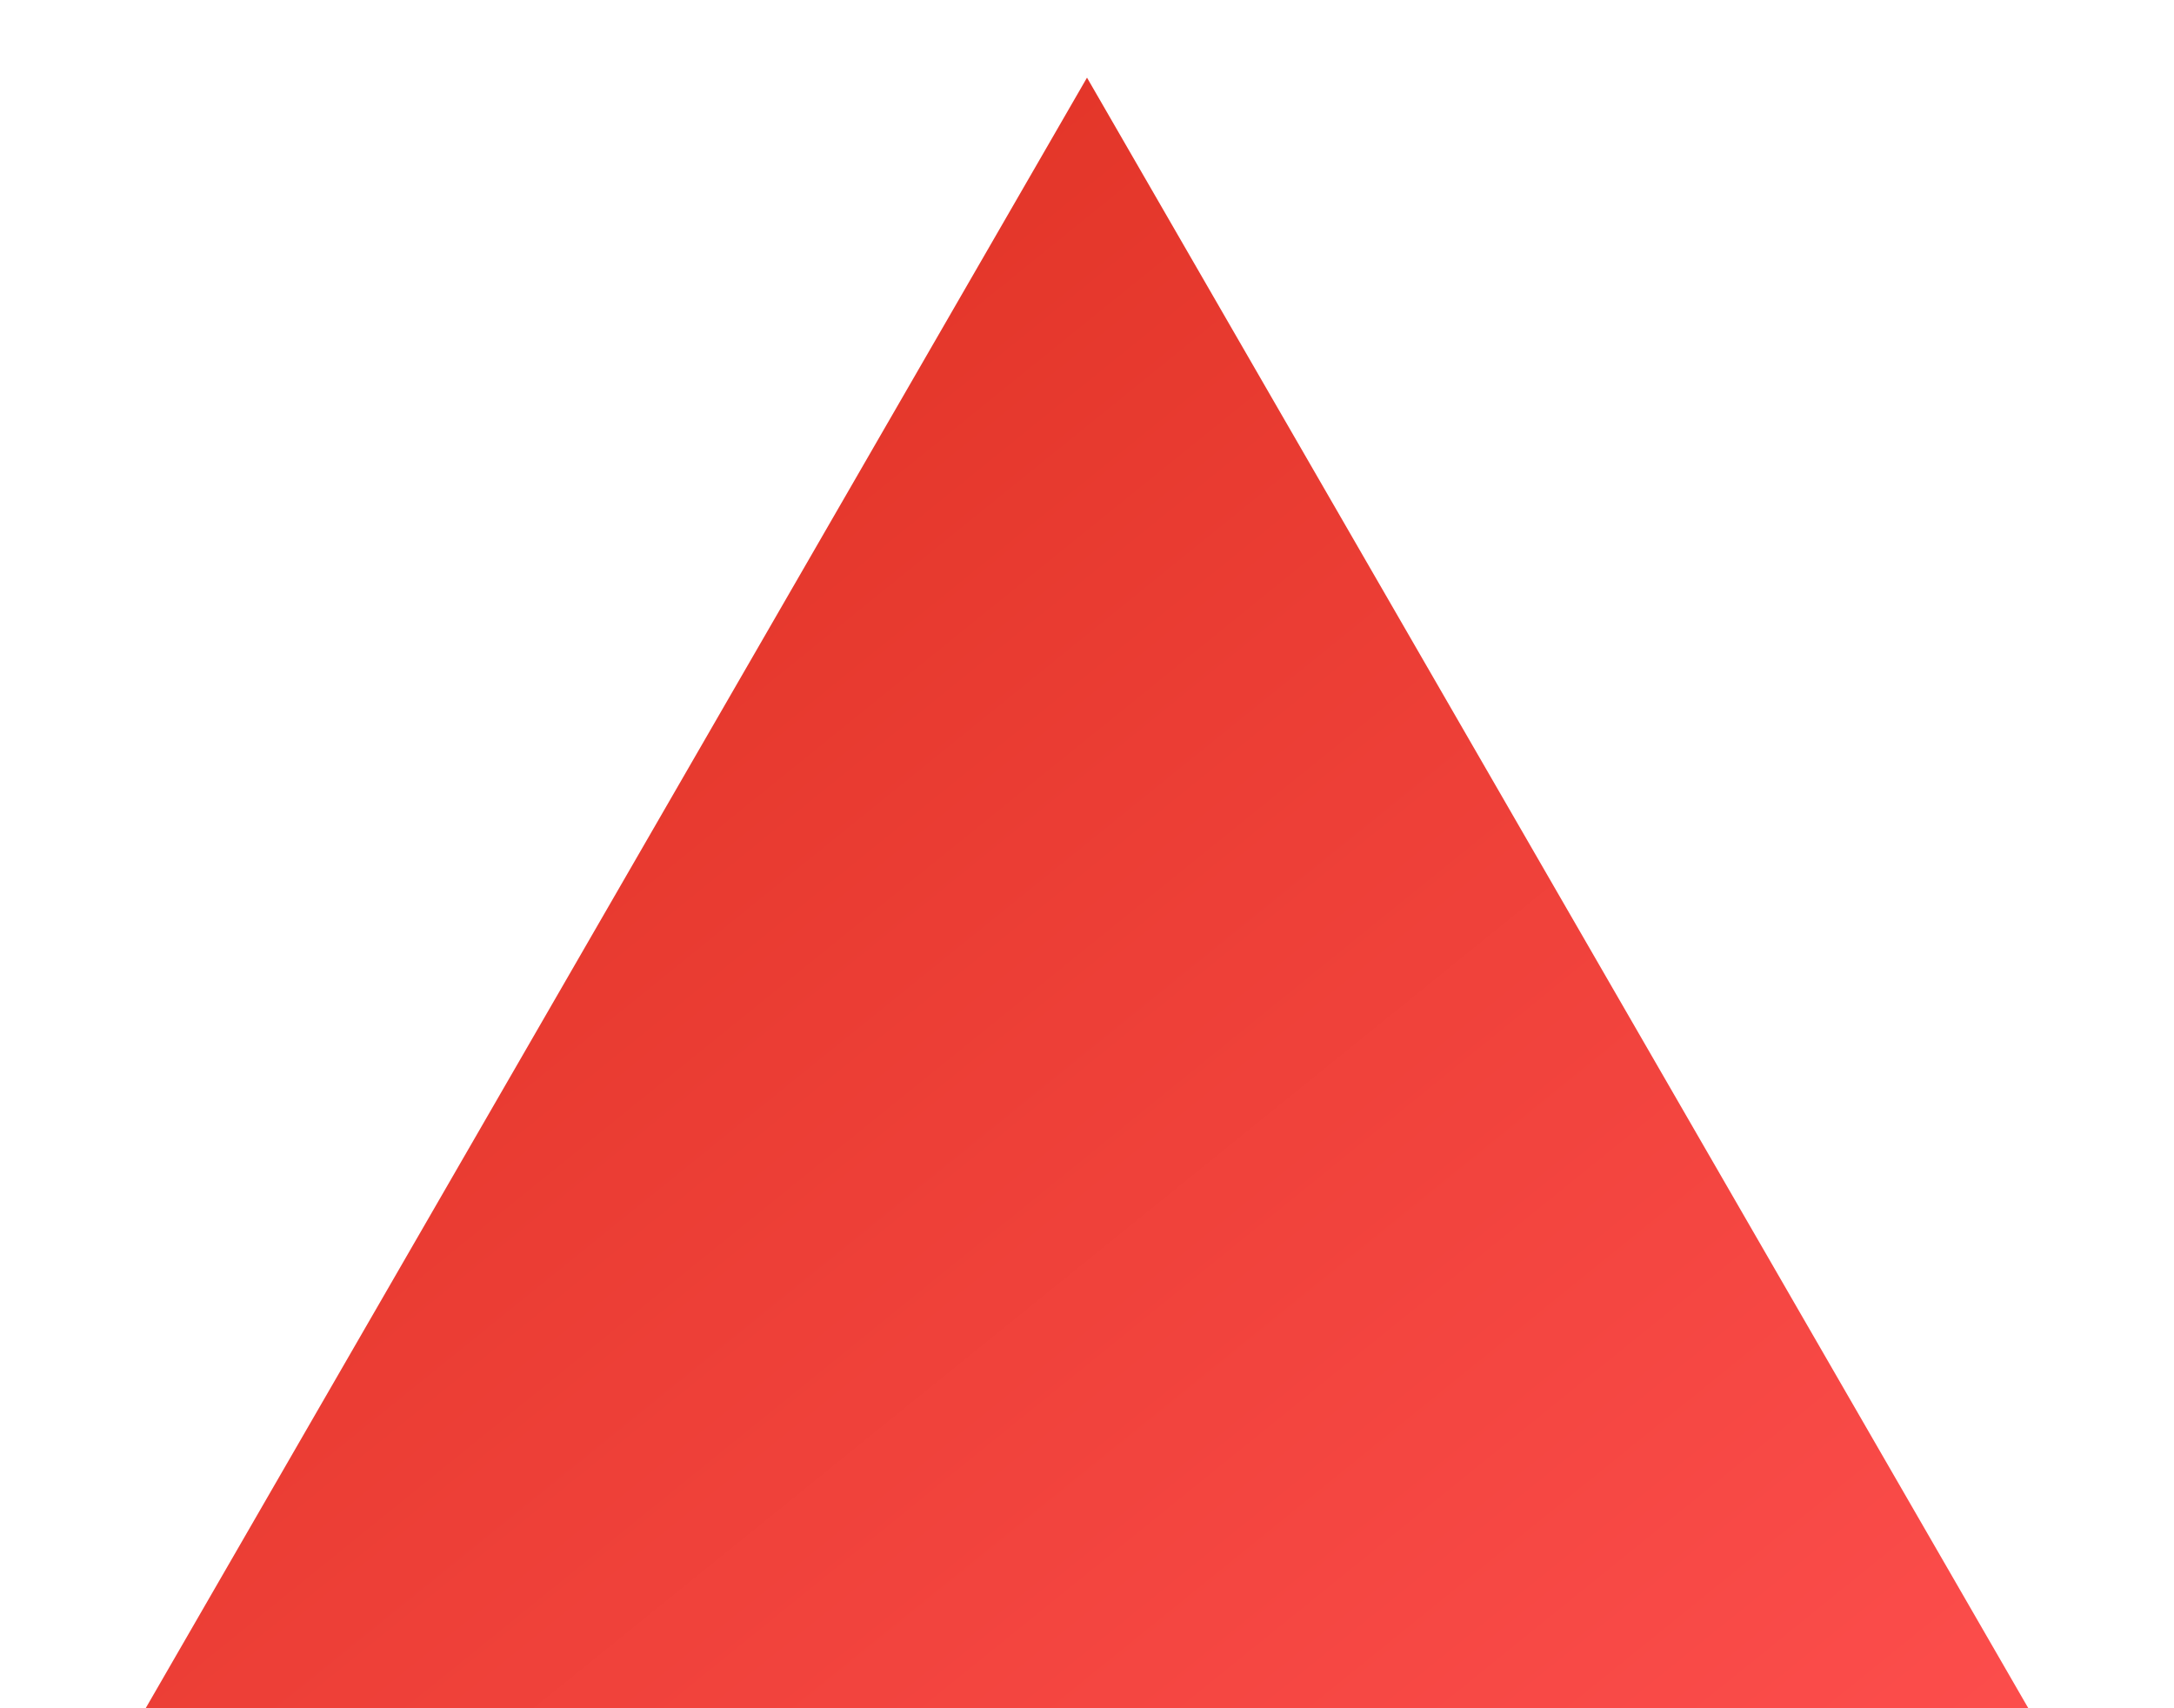 <svg width="14" height="11" viewBox="0 0 14 11" fill="none" xmlns="http://www.w3.org/2000/svg">
<path d="M7 0.5L13.062 11H0.938L7 0.5Z" fill="url(#paint0_linear_16163_16039)"/>
<defs>
<linearGradient id="paint0_linear_16163_16039" x1="1.63" y1="2.717" x2="11.155" y2="14.5" gradientUnits="userSpaceOnUse">
<stop stop-color="#E03325"/>
<stop offset="1" stop-color="#FF5050"/>
</linearGradient>
</defs>
</svg>
